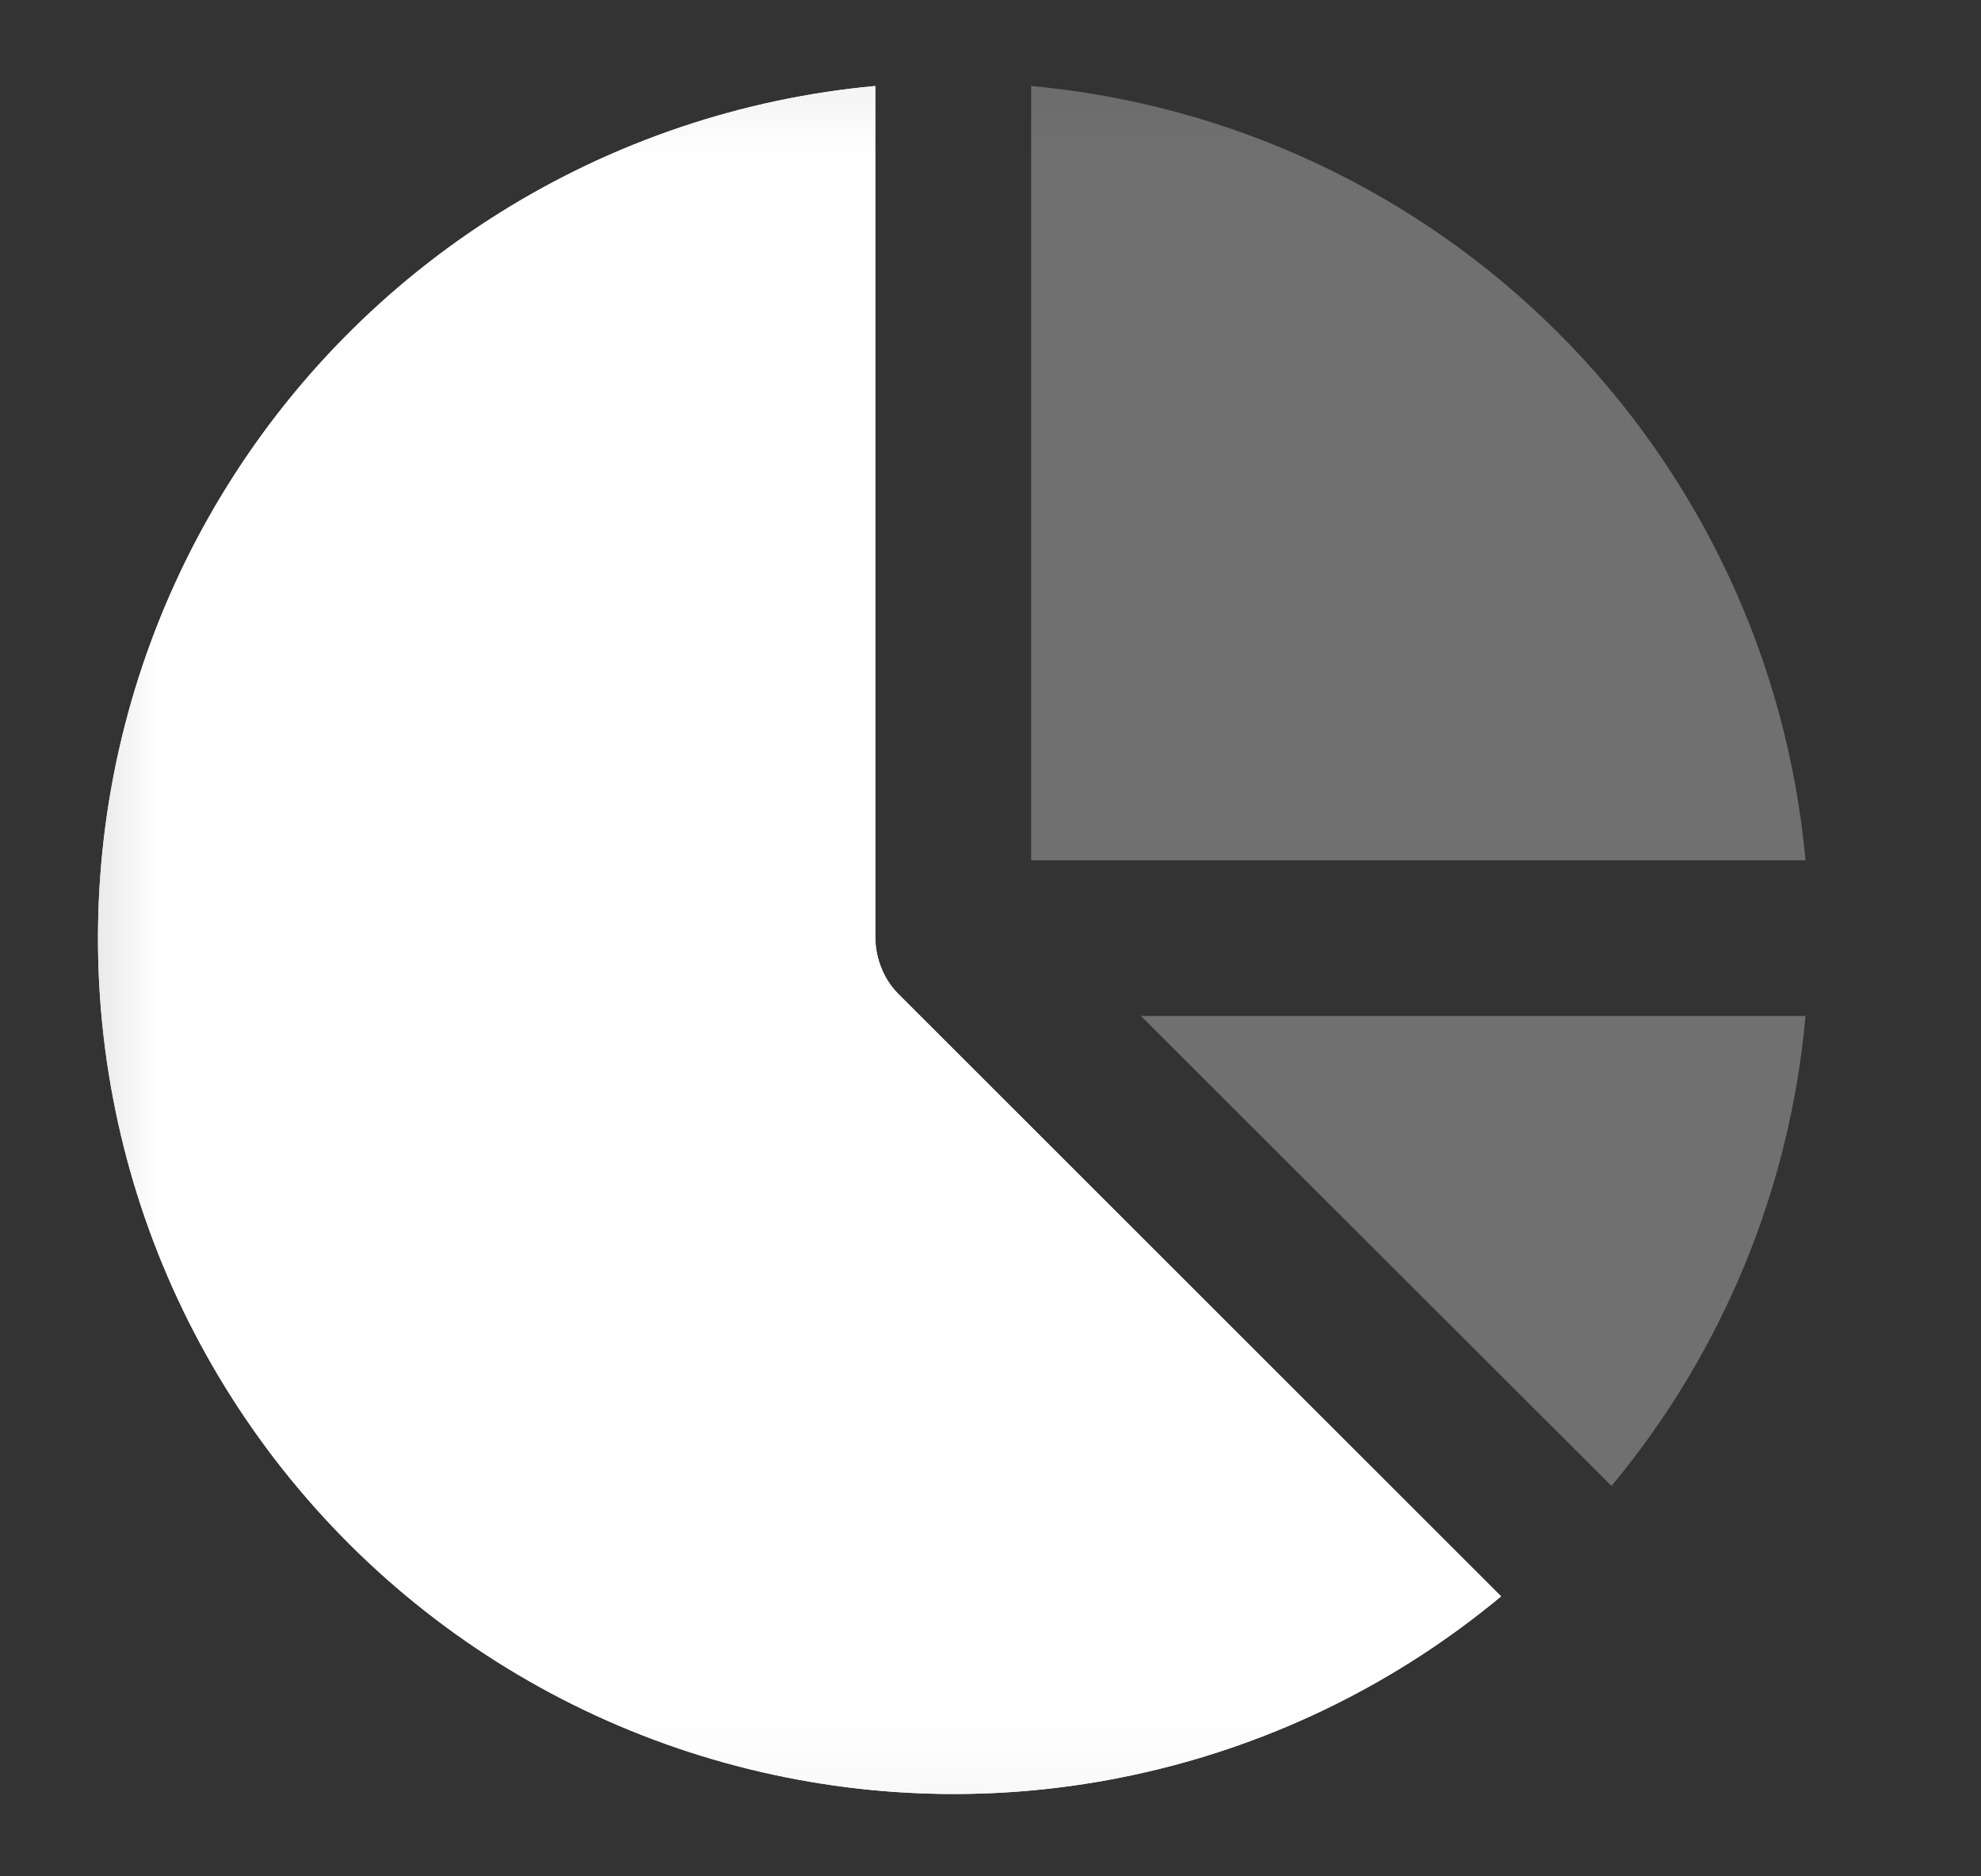 <?xml version="1.0" encoding="UTF-8"?> <svg xmlns="http://www.w3.org/2000/svg" width="19" height="18" viewBox="0 0 19 18" fill="none"><rect x="0" y="0" width="19" height="18" fill="#333333" stroke="none"/><mask id="mask0_402_715" style="mask-type:luminance" maskUnits="userSpaceOnUse" x="0" y="0" width="19" height="18"><path d="M18.062 0.081H0.188V17.956H18.062V0.081Z" fill="white"></path></mask><g mask="url(#mask0_402_715)"><path d="M8.455 9.29C8.417 9.198 8.397 9.099 8.395 8.999V0.825C7.114 0.943 5.879 1.361 4.789 2.044C3.699 2.727 2.785 3.657 2.121 4.758C1.456 5.859 1.059 7.101 0.963 8.384C0.866 9.666 1.072 10.954 1.564 12.142C2.057 13.33 2.821 14.386 3.796 15.225C4.772 16.064 5.93 16.662 7.179 16.97C8.428 17.279 9.731 17.29 10.985 17.002C12.239 16.715 13.407 16.137 14.397 15.314L8.611 9.53C8.544 9.461 8.491 9.38 8.455 9.29Z" fill="white"></path><path d="M8.455 9.29C8.417 9.198 8.397 9.099 8.395 8.999V0.825C7.114 0.943 5.879 1.361 4.789 2.044C3.699 2.727 2.785 3.657 2.121 4.758C1.456 5.859 1.059 7.101 0.963 8.384C0.866 9.666 1.072 10.954 1.564 12.142C2.057 13.33 2.821 14.386 3.796 15.225C4.772 16.064 5.93 16.662 7.179 16.97C8.428 17.279 9.731 17.29 10.985 17.002C12.239 16.715 13.407 16.137 14.397 15.314L8.611 9.53C8.544 9.461 8.491 9.38 8.455 9.29Z" fill="white"></path><path opacity="0.3" d="M15.456 14.255C16.52 12.976 17.17 11.403 17.317 9.746H10.942L15.456 14.255ZM9.89 0.825V8.253H17.317C17.143 6.342 16.304 4.552 14.947 3.195C13.59 1.838 11.801 1 9.89 0.825Z" fill="white"></path></g></svg> 